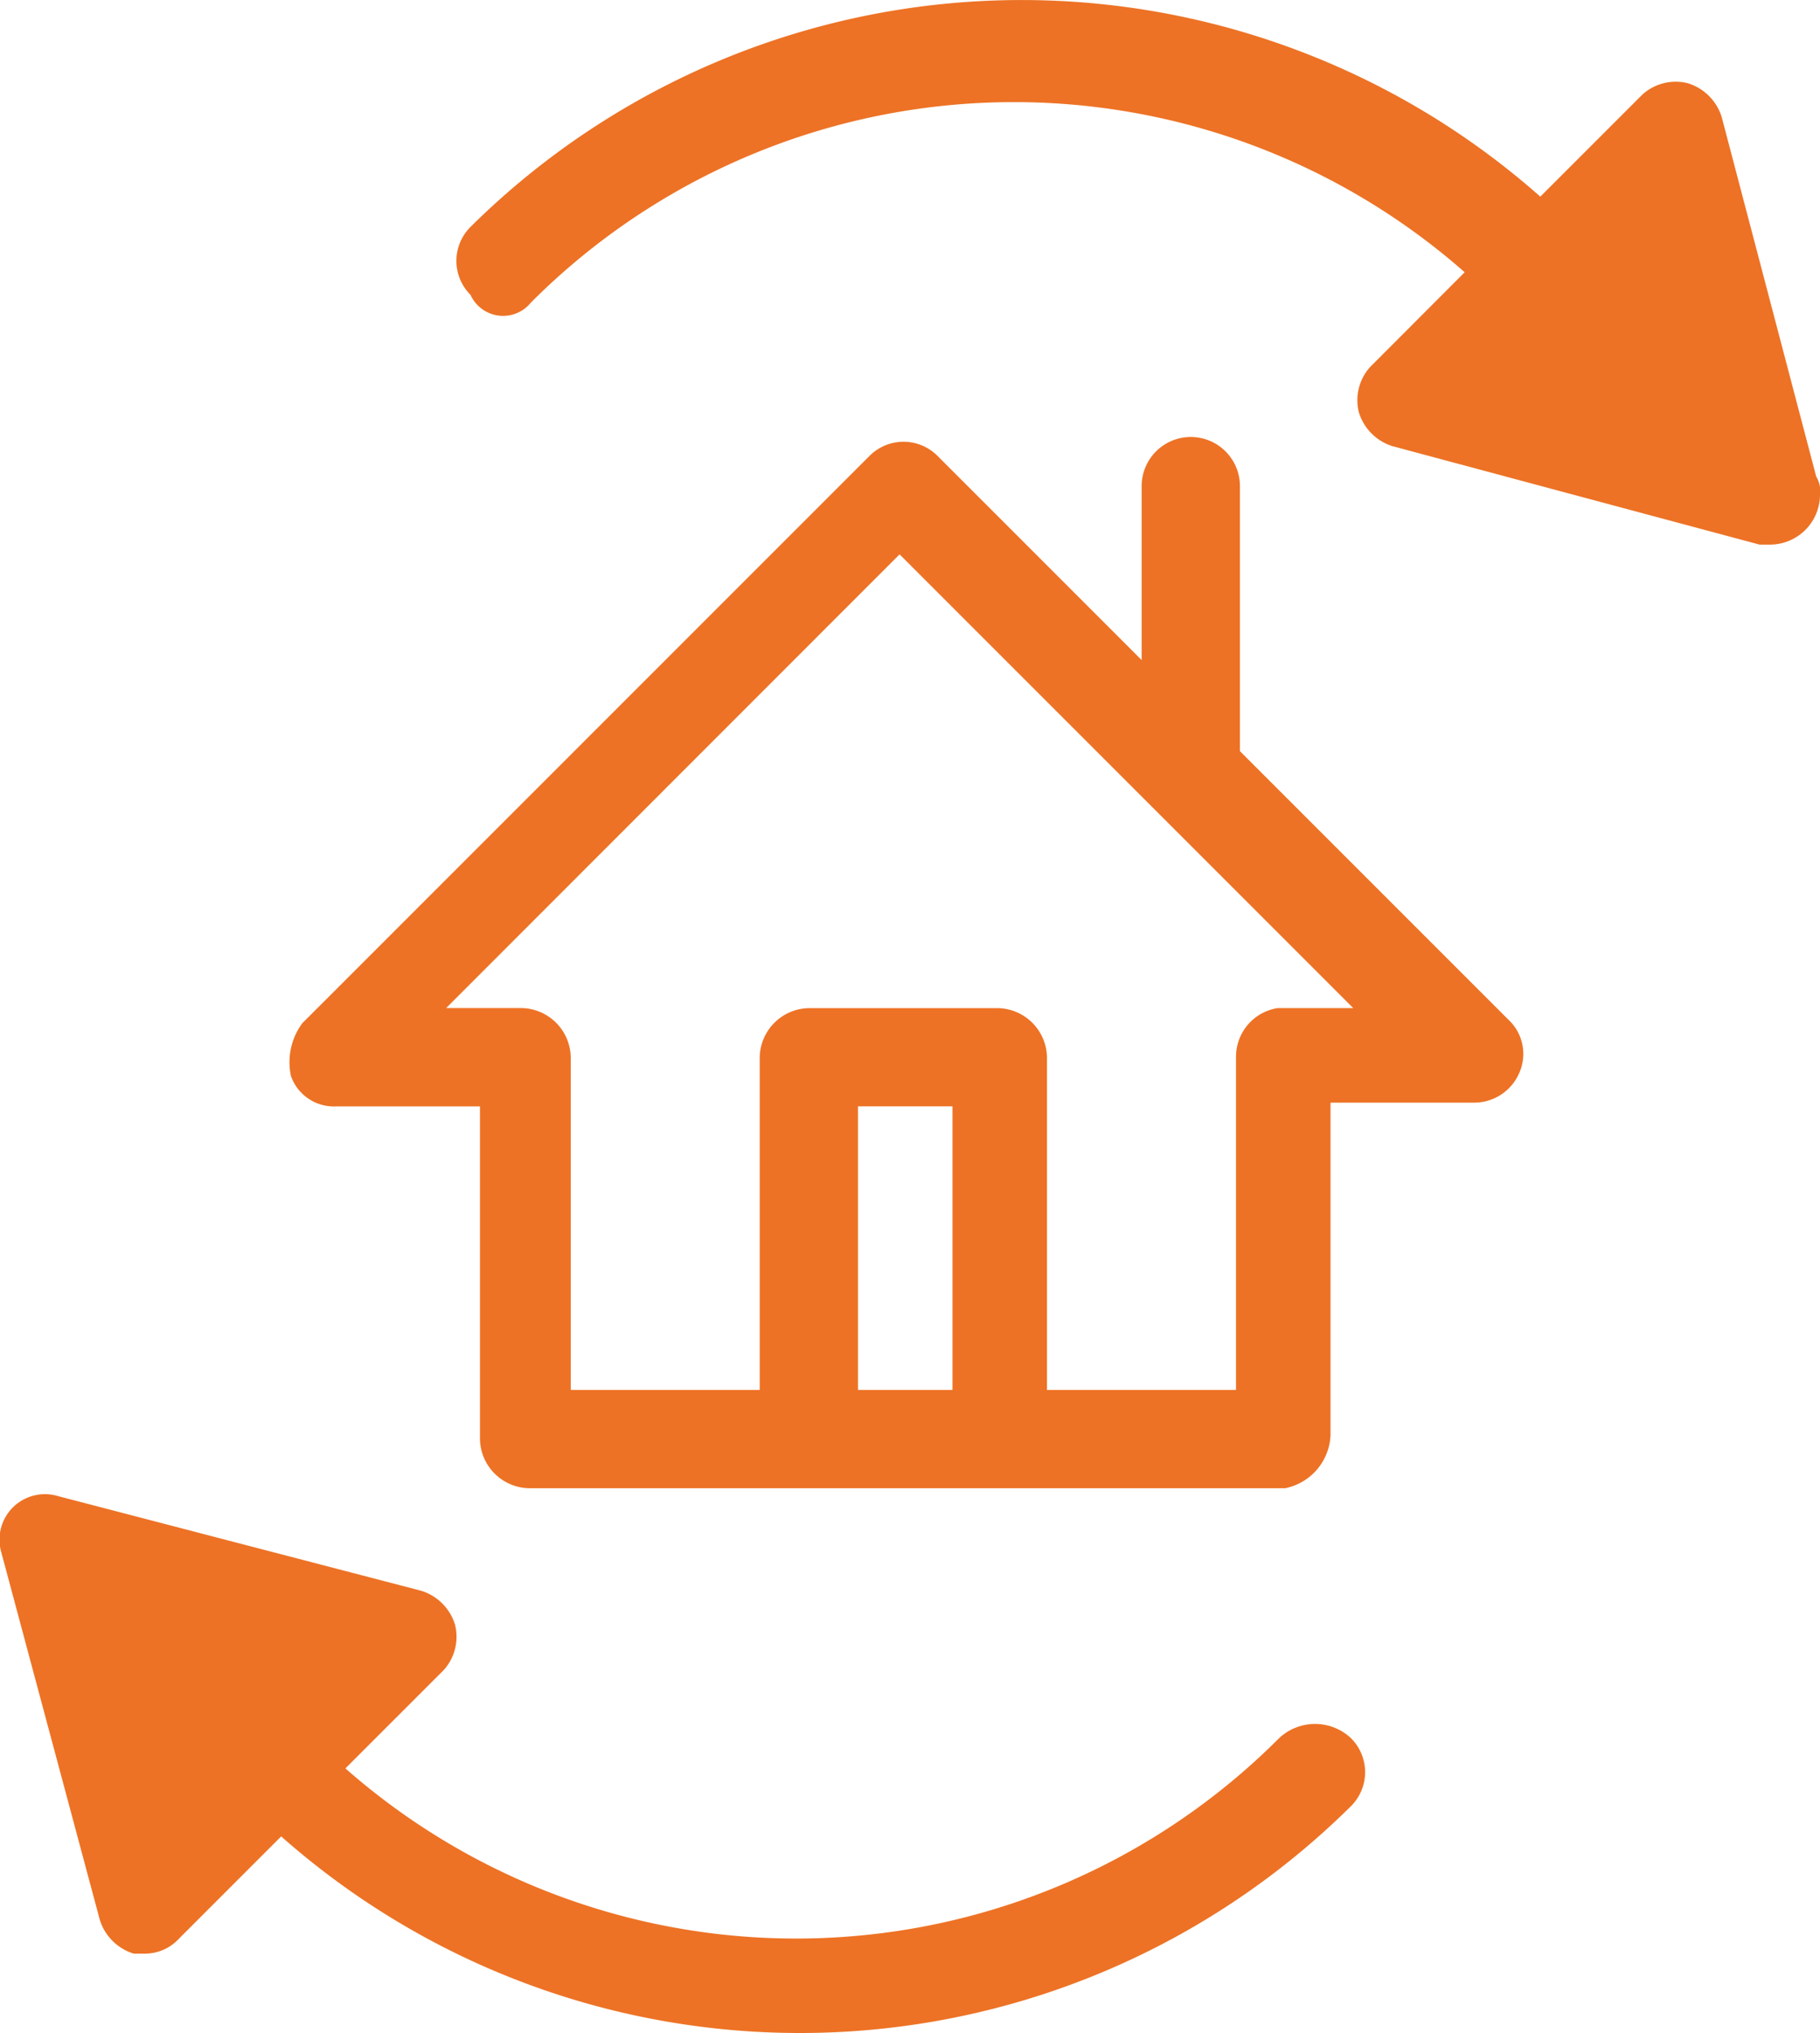 <svg xmlns="http://www.w3.org/2000/svg" width="50.888" height="56.832" viewBox="0 0 50.888 56.832"><defs><style>.a{fill:#ed7225;}</style></defs><g transform="translate(-24.111 -26.543)"><path class="a" d="M61.528,65.334v-9.3h4.016a1.373,1.373,0,0,0,1.268-.846,1.309,1.309,0,0,0-.317-1.48l-7.5-7.5V38.8a1.374,1.374,0,1,0-2.748,0v4.862l-5.708-5.708a1.34,1.34,0,0,0-1.9,0L32.779,53.813a1.834,1.834,0,0,0-.317,1.48,1.274,1.274,0,0,0,1.268.846h4.016v9.3a1.4,1.4,0,0,0,1.374,1.374H60.26A1.583,1.583,0,0,0,61.528,65.334Zm-10.57-1.268H48.316V56.138h2.642Zm7.927-9.3v9.3H53.6v-9.3a1.4,1.4,0,0,0-1.374-1.374H46.942a1.4,1.4,0,0,0-1.374,1.374v9.3H40.284v-9.3A1.4,1.4,0,0,0,38.91,53.39H36.8L49.479,40.707l6.976,6.976h0l5.708,5.708H60.049A1.375,1.375,0,0,0,58.886,54.764Z" transform="translate(-0.215 1.333)"/><path class="a" d="M37.572,35a19.076,19.076,0,0,1,26.107-.846L61.037,36.8a1.389,1.389,0,0,0-.317,1.268,1.429,1.429,0,0,0,.951.951l10.252,2.748h.317a1.4,1.4,0,0,0,1.374-1.374.792.792,0,0,0-.106-.528L70.867,29.82a1.429,1.429,0,0,0-.951-.951,1.389,1.389,0,0,0-1.268.317l-2.854,2.854a21.887,21.887,0,0,0-29.912.846,1.34,1.34,0,0,0,0,1.9A1,1,0,0,0,37.572,35Z" transform="translate(1.385 0)"/><path class="a" d="M63.884,72.88a1.469,1.469,0,0,0-2.008,0,19.076,19.076,0,0,1-26.107.846l2.748-2.748a1.389,1.389,0,0,0,.317-1.268,1.429,1.429,0,0,0-.951-.951L27.737,66.115A1.271,1.271,0,0,0,26.151,67.7L28.9,77.953a1.429,1.429,0,0,0,.951.951h.317a1.291,1.291,0,0,0,.951-.423l2.854-2.854a21.887,21.887,0,0,0,29.912-.846A1.34,1.34,0,0,0,63.884,72.88Z" transform="translate(-2 2.252)"/></g></svg>